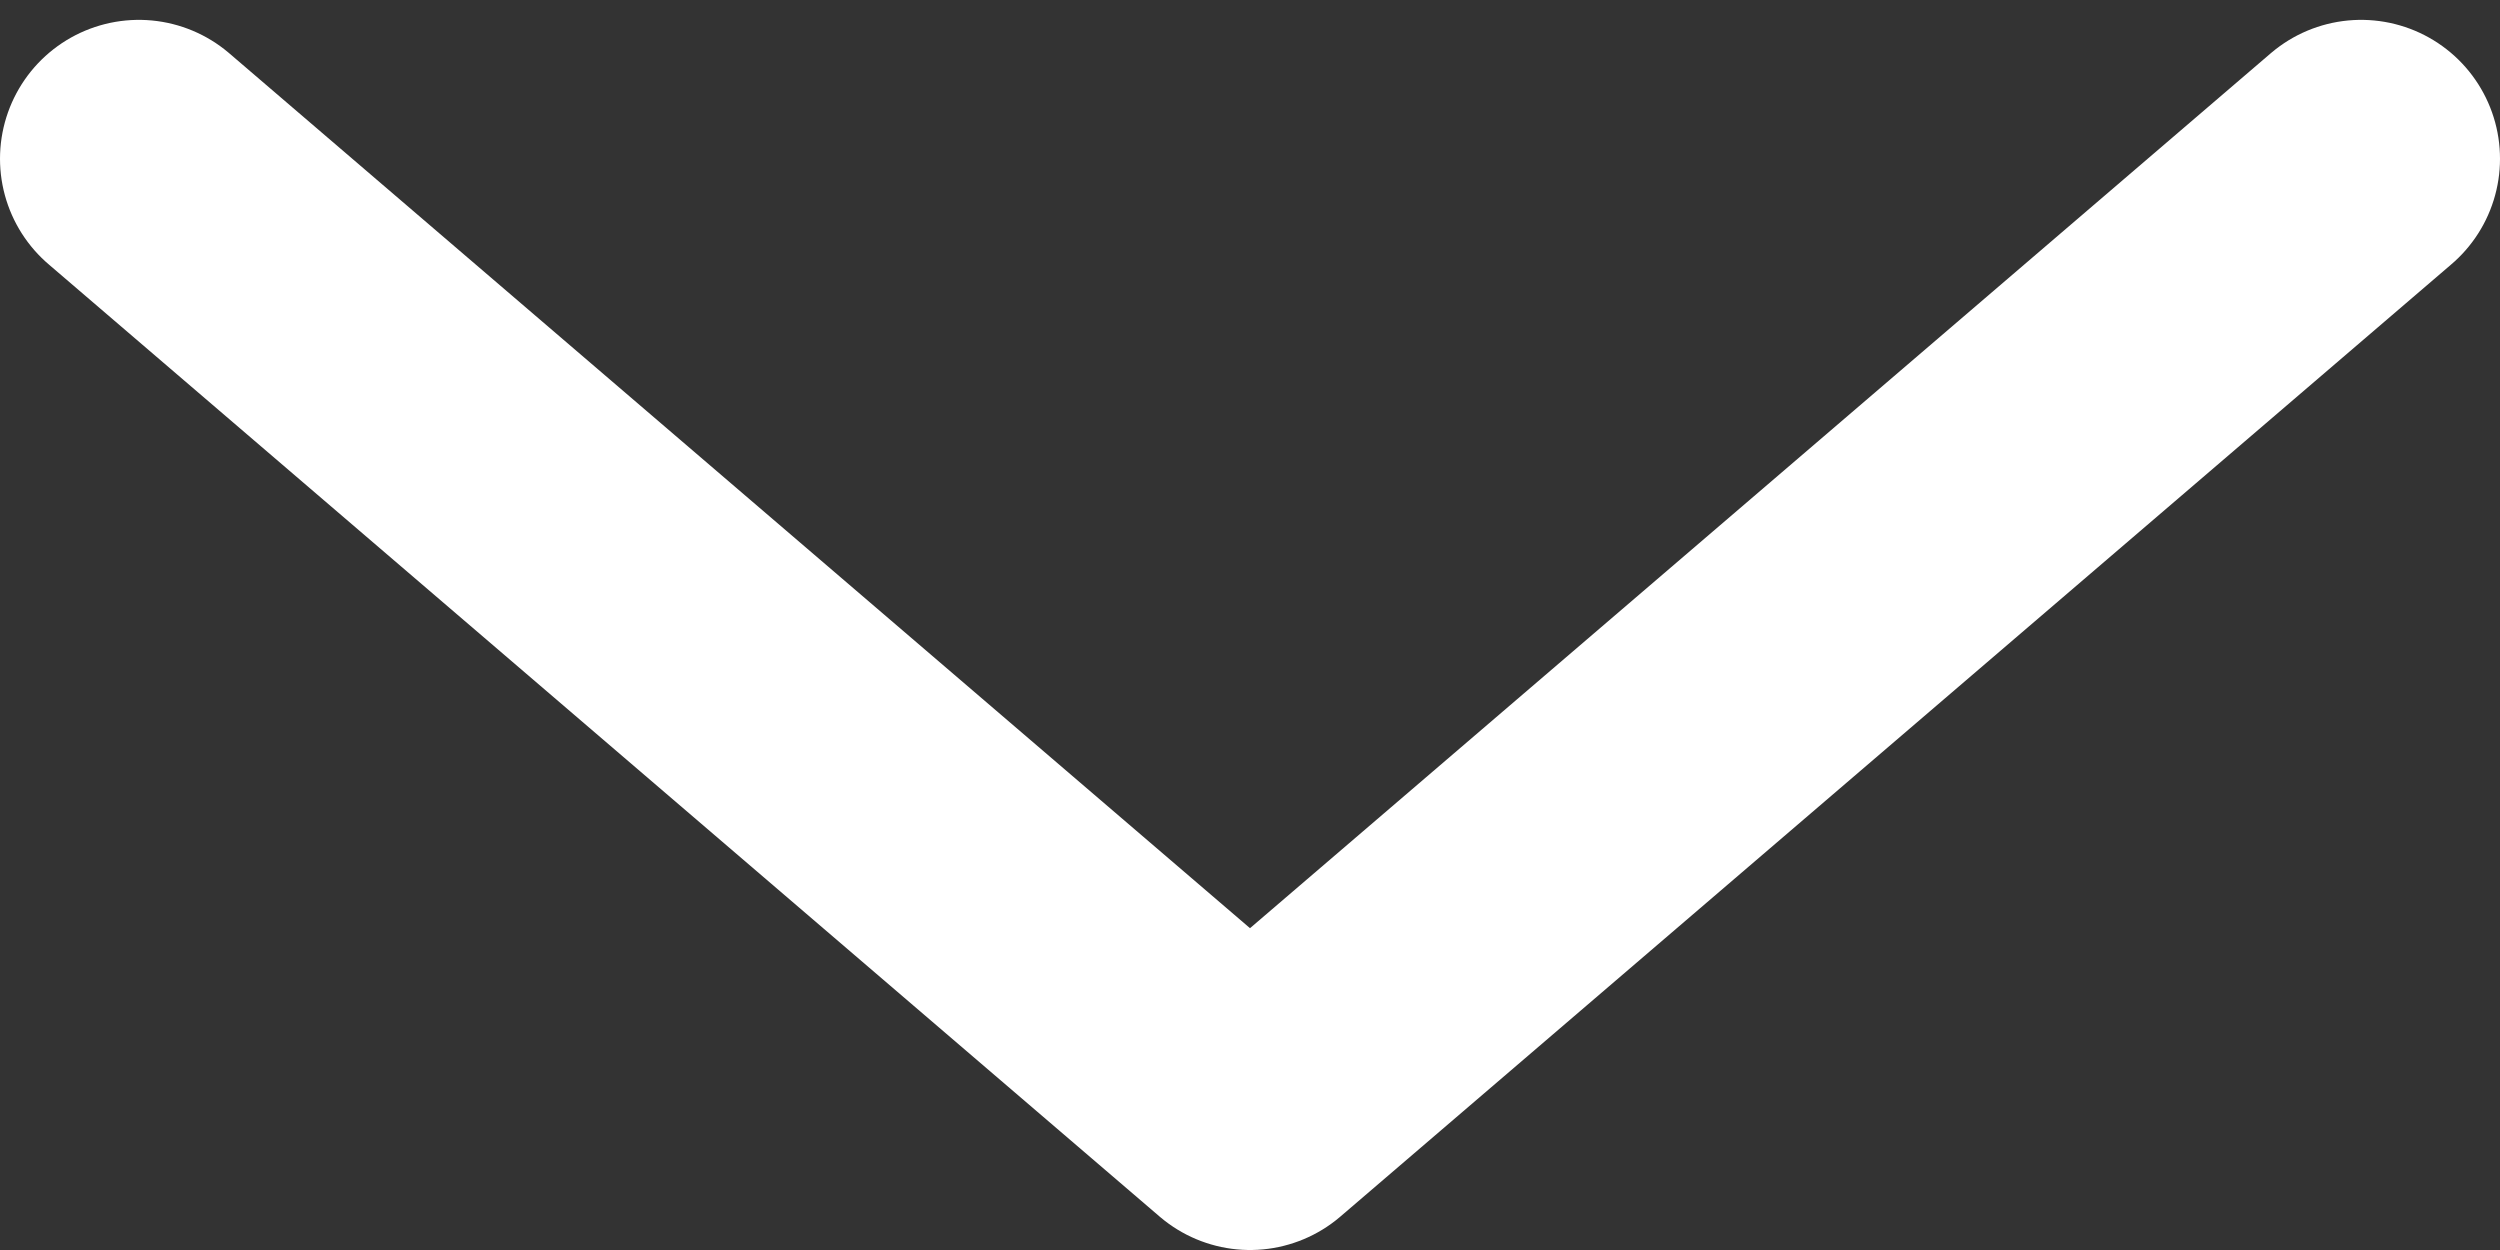 <svg width="36" height="18" viewBox="0 0 36 18" fill="none" xmlns="http://www.w3.org/2000/svg">
<rect x="0" y="0" width="36" height="18" fill="#333333" stroke="none"/>
<path d="M2 2.286L18 16L34 2.286" stroke="white" stroke-width="4" stroke-linecap="round" stroke-linejoin="round"/>
</svg>
